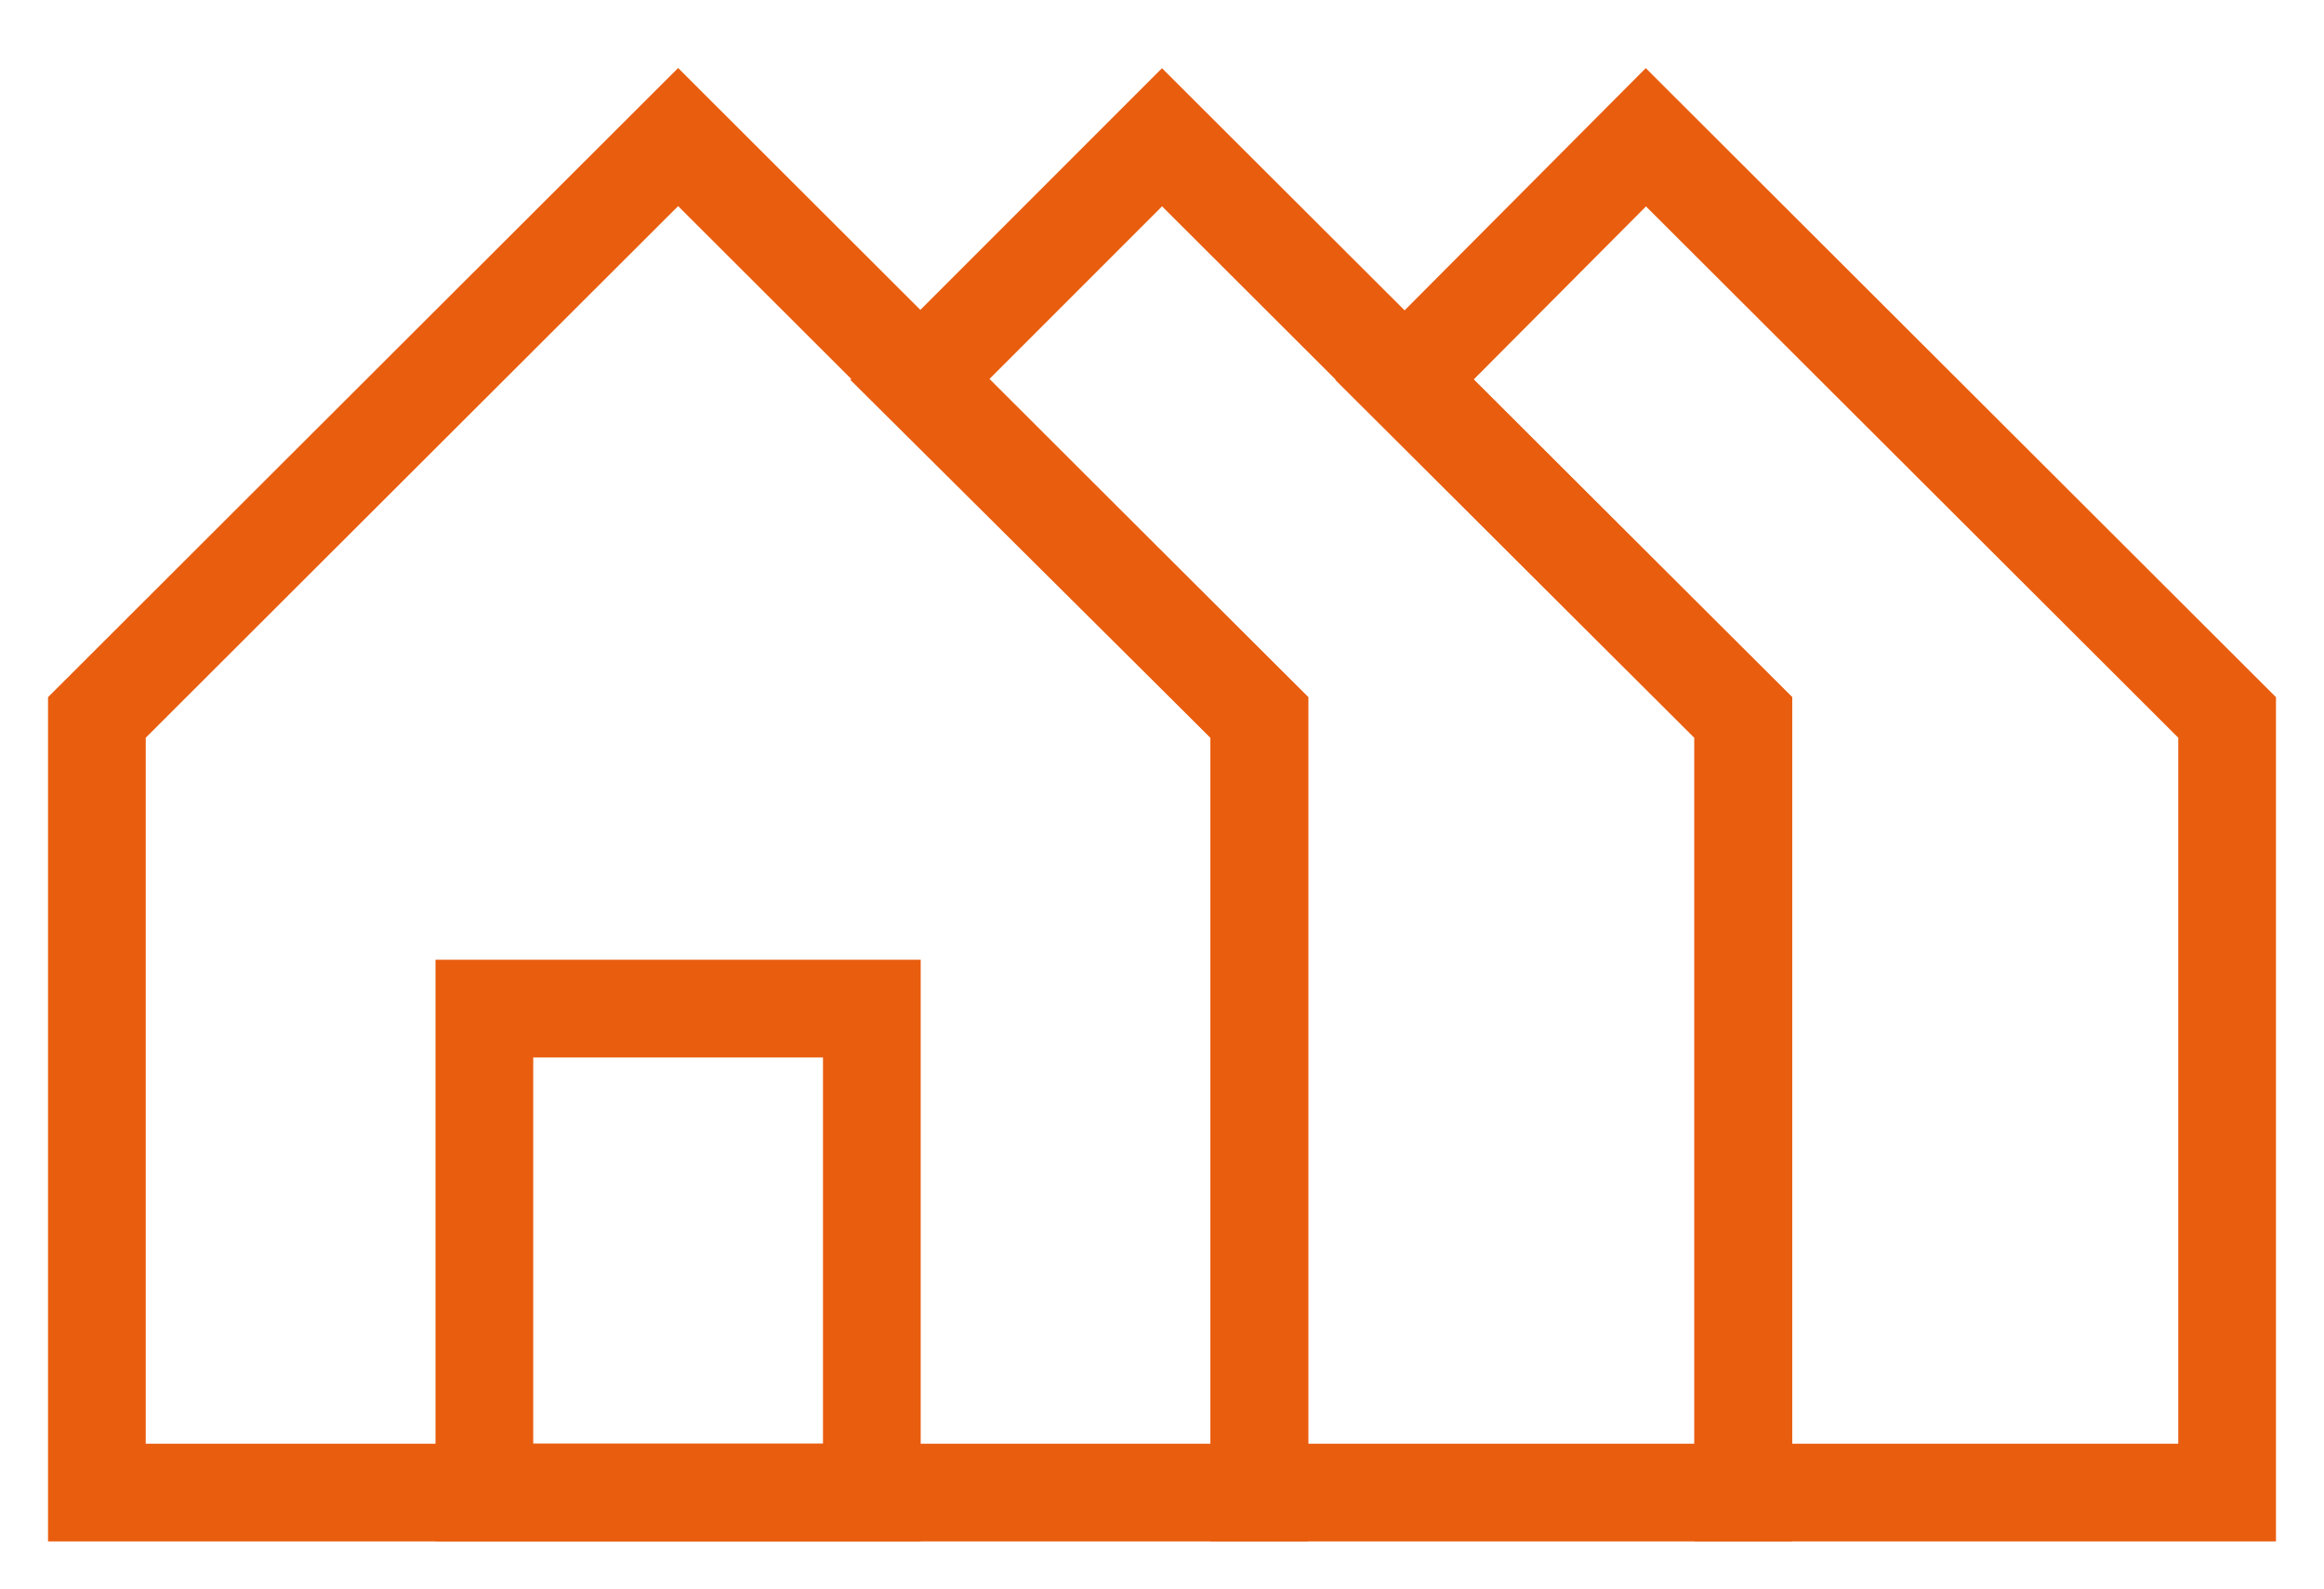 <?xml version="1.0" encoding="UTF-8"?>
<svg xmlns="http://www.w3.org/2000/svg" xmlns:xlink="http://www.w3.org/1999/xlink" width="45.433" height="31.067" viewBox="0 0 45.433 31.067">
  <defs>
    <clipPath id="clip-path">
      <rect id="Rectangle_346" data-name="Rectangle 346" width="45.433" height="31.067" fill="none" stroke="#e95d0e" stroke-width="1"></rect>
    </clipPath>
  </defs>
  <g id="Group_490" data-name="Group 490" transform="translate(0 0)">
    <g id="Group_489" data-name="Group 489" transform="translate(0 0)" clip-path="url(#clip-path)">
      <path id="Path_402" data-name="Path 402" d="M23.681,12.695V27.845H.955V12.695L12.318,1.351Z" transform="translate(0.939 1.328)" fill="none" stroke="#e95d0e" stroke-miterlimit="10" stroke-width="1.91"></path>
      <path id="Path_403" data-name="Path 403" d="M25.168,12.695V27.845H15.708V12.695l-6.643-6.6,4.74-4.74Z" transform="translate(8.912 1.328)" fill="none" stroke="#e95d0e" stroke-miterlimit="10" stroke-width="1.91"></path>
      <path id="Path_404" data-name="Path 404" d="M29.928,12.695V27.845H20.469V12.695l-6.624-6.6,4.72-4.74Z" transform="translate(13.611 1.328)" fill="none" stroke="#e95d0e" stroke-miterlimit="10" stroke-width="1.91"></path>
      <rect id="Rectangle_345" data-name="Rectangle 345" width="7.575" height="9.459" transform="translate(9.469 19.714)" fill="none" stroke="#e95d0e" stroke-miterlimit="10" stroke-width="1.91"></rect>
    </g>
  </g>
</svg>
